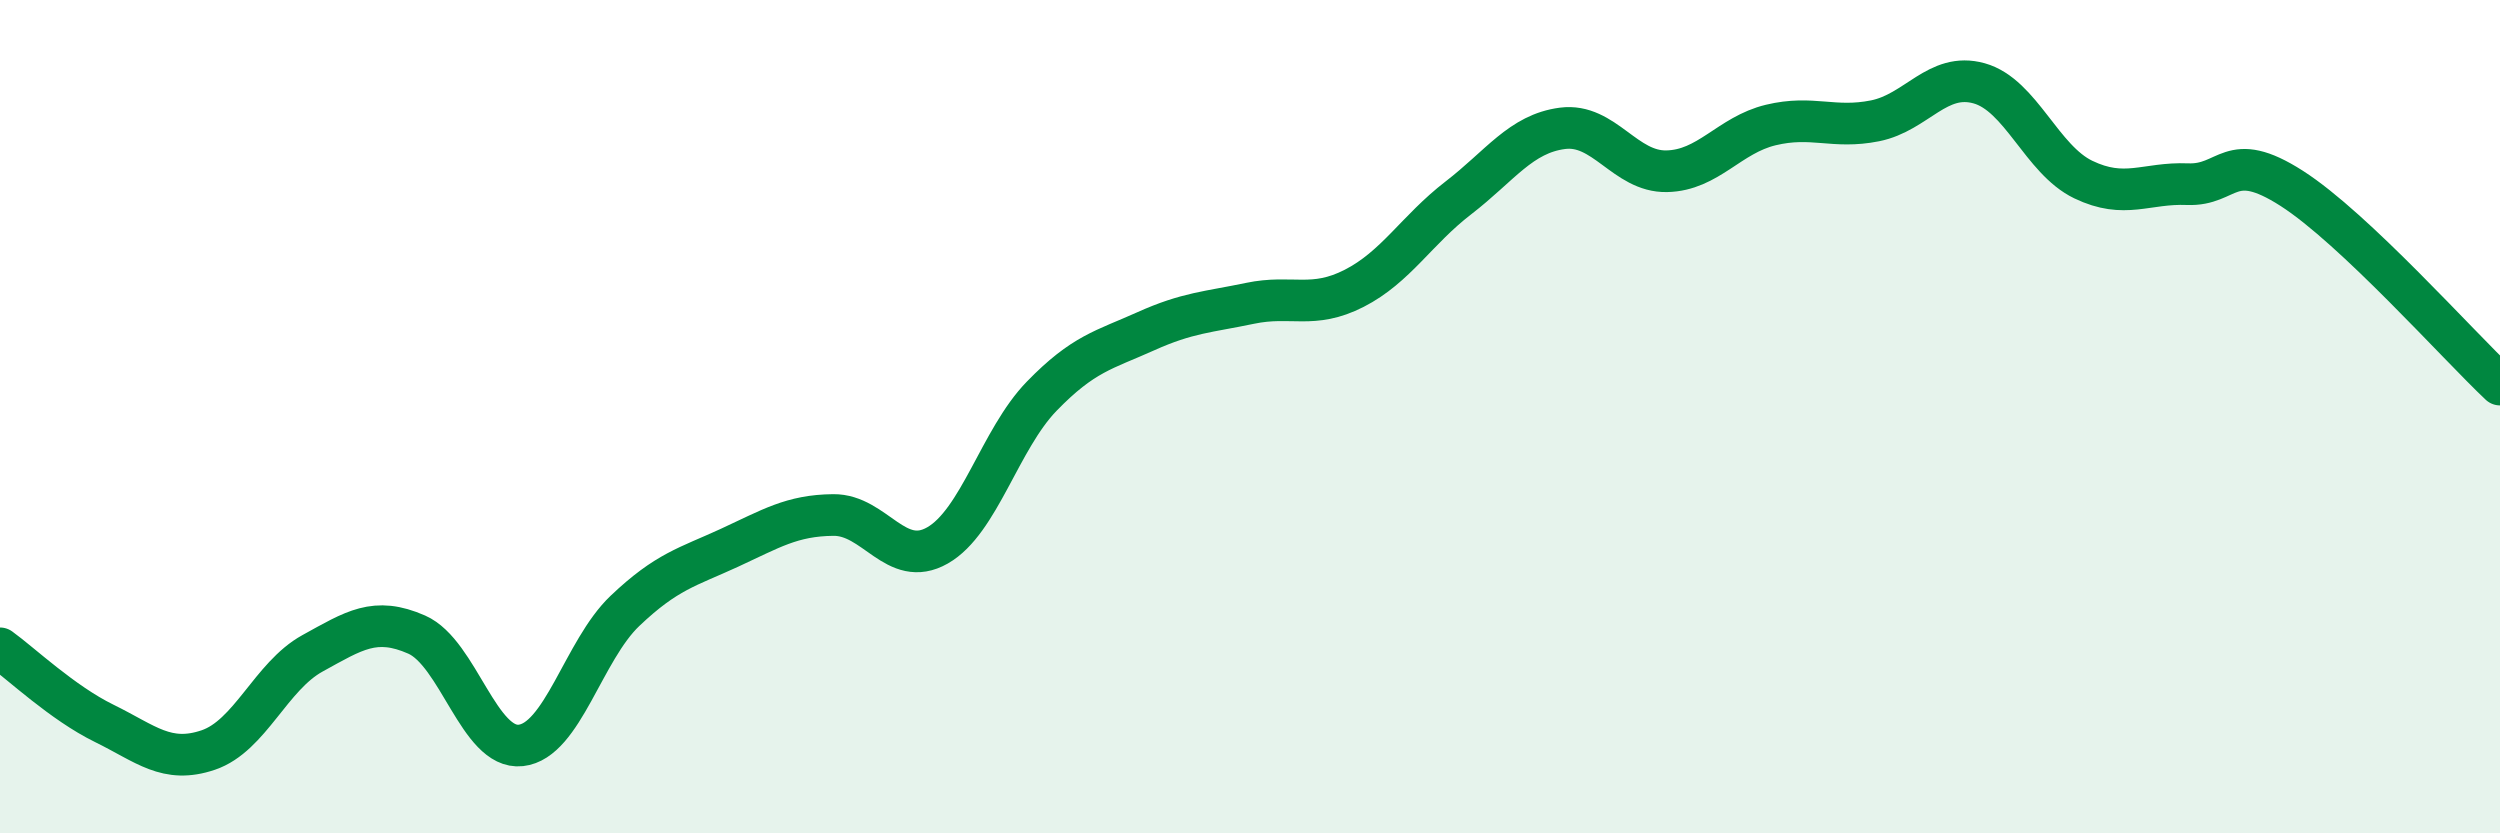 
    <svg width="60" height="20" viewBox="0 0 60 20" xmlns="http://www.w3.org/2000/svg">
      <path
        d="M 0,15.56 C 0.5,15.92 1.5,16.87 2.5,17.36 C 3.5,17.85 4,18.34 5,18 C 6,17.66 6.5,16.23 7.5,15.68 C 8.5,15.13 9,14.79 10,15.23 C 11,15.67 11.5,18 12.5,17.89 C 13.5,17.78 14,15.61 15,14.66 C 16,13.71 16.5,13.61 17.5,13.15 C 18.5,12.69 19,12.37 20,12.36 C 21,12.35 21.5,13.66 22.5,13.09 C 23.5,12.52 24,10.54 25,9.51 C 26,8.48 26.5,8.4 27.5,7.95 C 28.5,7.5 29,7.49 30,7.28 C 31,7.07 31.5,7.43 32.5,6.92 C 33.5,6.41 34,5.52 35,4.75 C 36,3.98 36.5,3.21 37.5,3.08 C 38.5,2.95 39,4.13 40,4.11 C 41,4.09 41.5,3.24 42.5,3 C 43.5,2.76 44,3.1 45,2.9 C 46,2.7 46.5,1.72 47.5,2 C 48.5,2.28 49,3.83 50,4.31 C 51,4.79 51.5,4.38 52.5,4.42 C 53.5,4.46 53.5,3.56 55,4.52 C 56.5,5.48 59,8.29 60,9.23L60 20L0 20Z"
        fill="#008740"
        opacity="0.1"
        stroke-linecap="round"
        stroke-linejoin="round"
      />
      <path
        d="M 0,15.56 C 0.5,15.92 1.5,16.87 2.5,17.36 C 3.5,17.85 4,18.34 5,18 C 6,17.66 6.5,16.23 7.5,15.68 C 8.5,15.13 9,14.79 10,15.23 C 11,15.67 11.5,18 12.5,17.89 C 13.5,17.78 14,15.61 15,14.66 C 16,13.71 16.5,13.61 17.5,13.15 C 18.5,12.69 19,12.37 20,12.36 C 21,12.35 21.5,13.66 22.5,13.09 C 23.5,12.52 24,10.54 25,9.51 C 26,8.48 26.5,8.4 27.5,7.95 C 28.5,7.5 29,7.49 30,7.28 C 31,7.07 31.5,7.43 32.5,6.92 C 33.5,6.41 34,5.52 35,4.75 C 36,3.98 36.5,3.21 37.5,3.08 C 38.5,2.95 39,4.13 40,4.11 C 41,4.09 41.5,3.24 42.5,3 C 43.5,2.76 44,3.1 45,2.9 C 46,2.7 46.5,1.72 47.5,2 C 48.5,2.28 49,3.83 50,4.31 C 51,4.79 51.5,4.38 52.5,4.42 C 53.5,4.46 53.5,3.56 55,4.52 C 56.5,5.48 59,8.29 60,9.23"
        stroke="#008740"
        stroke-width="1"
        fill="none"
        stroke-linecap="round"
        stroke-linejoin="round"
      />
    </svg>
  